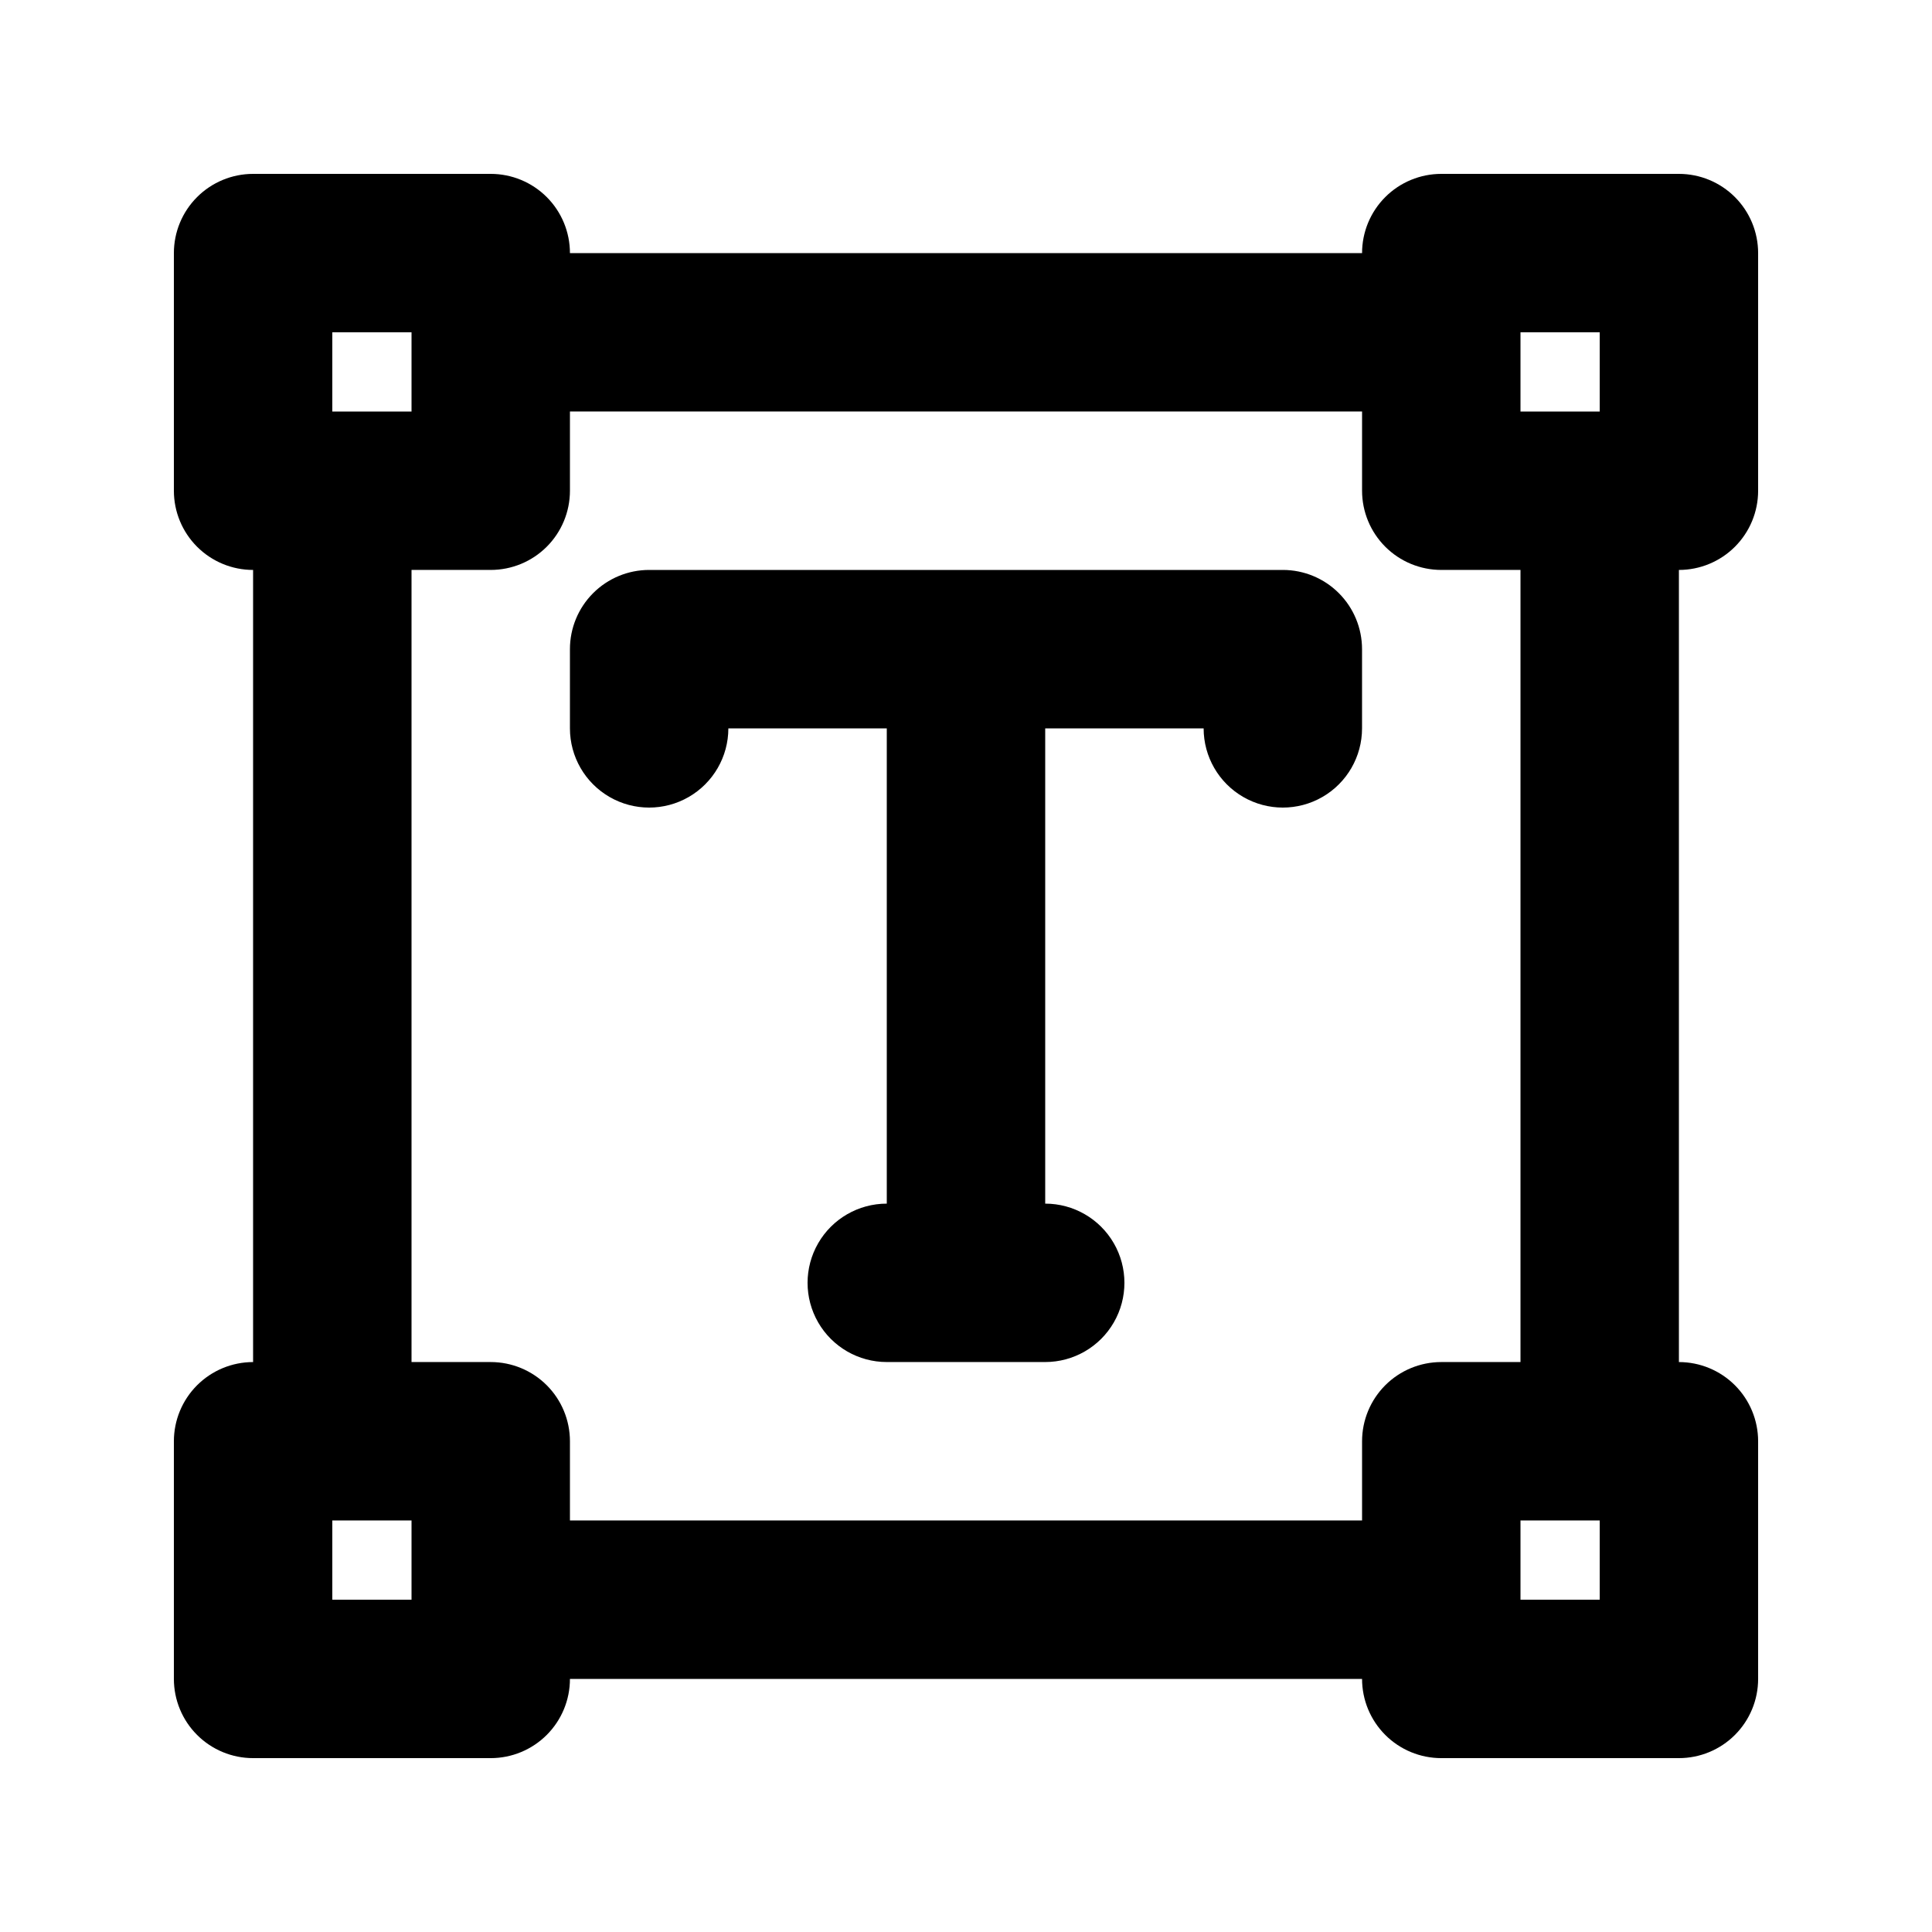 <?xml version="1.0" encoding="UTF-8"?>
<!-- Uploaded to: SVG Repo, www.svgrepo.com, Generator: SVG Repo Mixer Tools -->
<svg fill="#000000" width="800px" height="800px" version="1.1" viewBox="144 144 512 512" xmlns="http://www.w3.org/2000/svg">
 <g>
  <path d="m588.93 190.08h-62.977c-5.566 0-10.906 2.211-14.844 6.148-3.934 3.938-6.148 9.277-6.148 14.844h-209.92c0-5.566-2.211-10.906-6.148-14.844s-9.277-6.148-14.844-6.148h-62.977c-5.566 0-10.906 2.211-14.844 6.148s-6.148 9.277-6.148 14.844v62.977c0 5.566 2.211 10.906 6.148 14.844s9.277 6.148 14.844 6.148v209.92c-5.566 0-10.906 2.215-14.844 6.148-3.938 3.938-6.148 9.277-6.148 14.844v62.977c0 5.57 2.211 10.906 6.148 14.844s9.277 6.148 14.844 6.148h62.977c5.566 0 10.906-2.211 14.844-6.148s6.148-9.273 6.148-14.844h209.92c0 5.57 2.215 10.906 6.148 14.844 3.938 3.938 9.277 6.148 14.844 6.148h62.977c5.57 0 10.906-2.211 14.844-6.148s6.148-9.273 6.148-14.844v-62.977c0-5.566-2.211-10.906-6.148-14.844-3.938-3.934-9.273-6.148-14.844-6.148v-209.92c5.57 0 10.906-2.211 14.844-6.148s6.148-9.277 6.148-14.844v-62.977c0-5.566-2.211-10.906-6.148-14.844s-9.273-6.148-14.844-6.148zm-20.992 41.984v20.992h-20.992v-20.992zm-335.87 0h20.992v20.992h-20.992zm0 335.87v-20.992h20.992v20.992zm335.87 0h-20.992v-20.992h20.992zm-20.992-62.977h-20.992c-5.566 0-10.906 2.215-14.844 6.148-3.934 3.938-6.148 9.277-6.148 14.844v20.992h-209.92v-20.992c0-5.566-2.211-10.906-6.148-14.844-3.938-3.934-9.277-6.148-14.844-6.148h-20.992v-209.92h20.992c5.566 0 10.906-2.211 14.844-6.148s6.148-9.277 6.148-14.844v-20.992h209.92v20.992c0 5.566 2.215 10.906 6.148 14.844 3.938 3.938 9.277 6.148 14.844 6.148h20.992z"/>
  <path d="m483.96 295.04h-167.93c-5.57 0-10.906 2.211-14.844 6.148s-6.148 9.273-6.148 14.844v20.992c0 7.5 4 14.43 10.496 18.18 6.492 3.75 14.496 3.75 20.992 0 6.492-3.75 10.496-10.68 10.496-18.18h41.984v125.95c-7.5 0-14.43 4-18.18 10.496-3.75 6.492-3.75 14.496 0 20.988 3.75 6.496 10.68 10.496 18.18 10.496h41.984c7.5 0 14.43-4 18.18-10.496 3.75-6.492 3.75-14.496 0-20.988-3.75-6.496-10.68-10.496-18.18-10.496v-125.95h41.984c0 7.5 4 14.43 10.496 18.18 6.492 3.75 14.496 3.75 20.988 0 6.496-3.75 10.496-10.68 10.496-18.18v-20.992c0-5.57-2.211-10.906-6.148-14.844-3.934-3.938-9.273-6.148-14.844-6.148z"/>
 </g>
</svg>